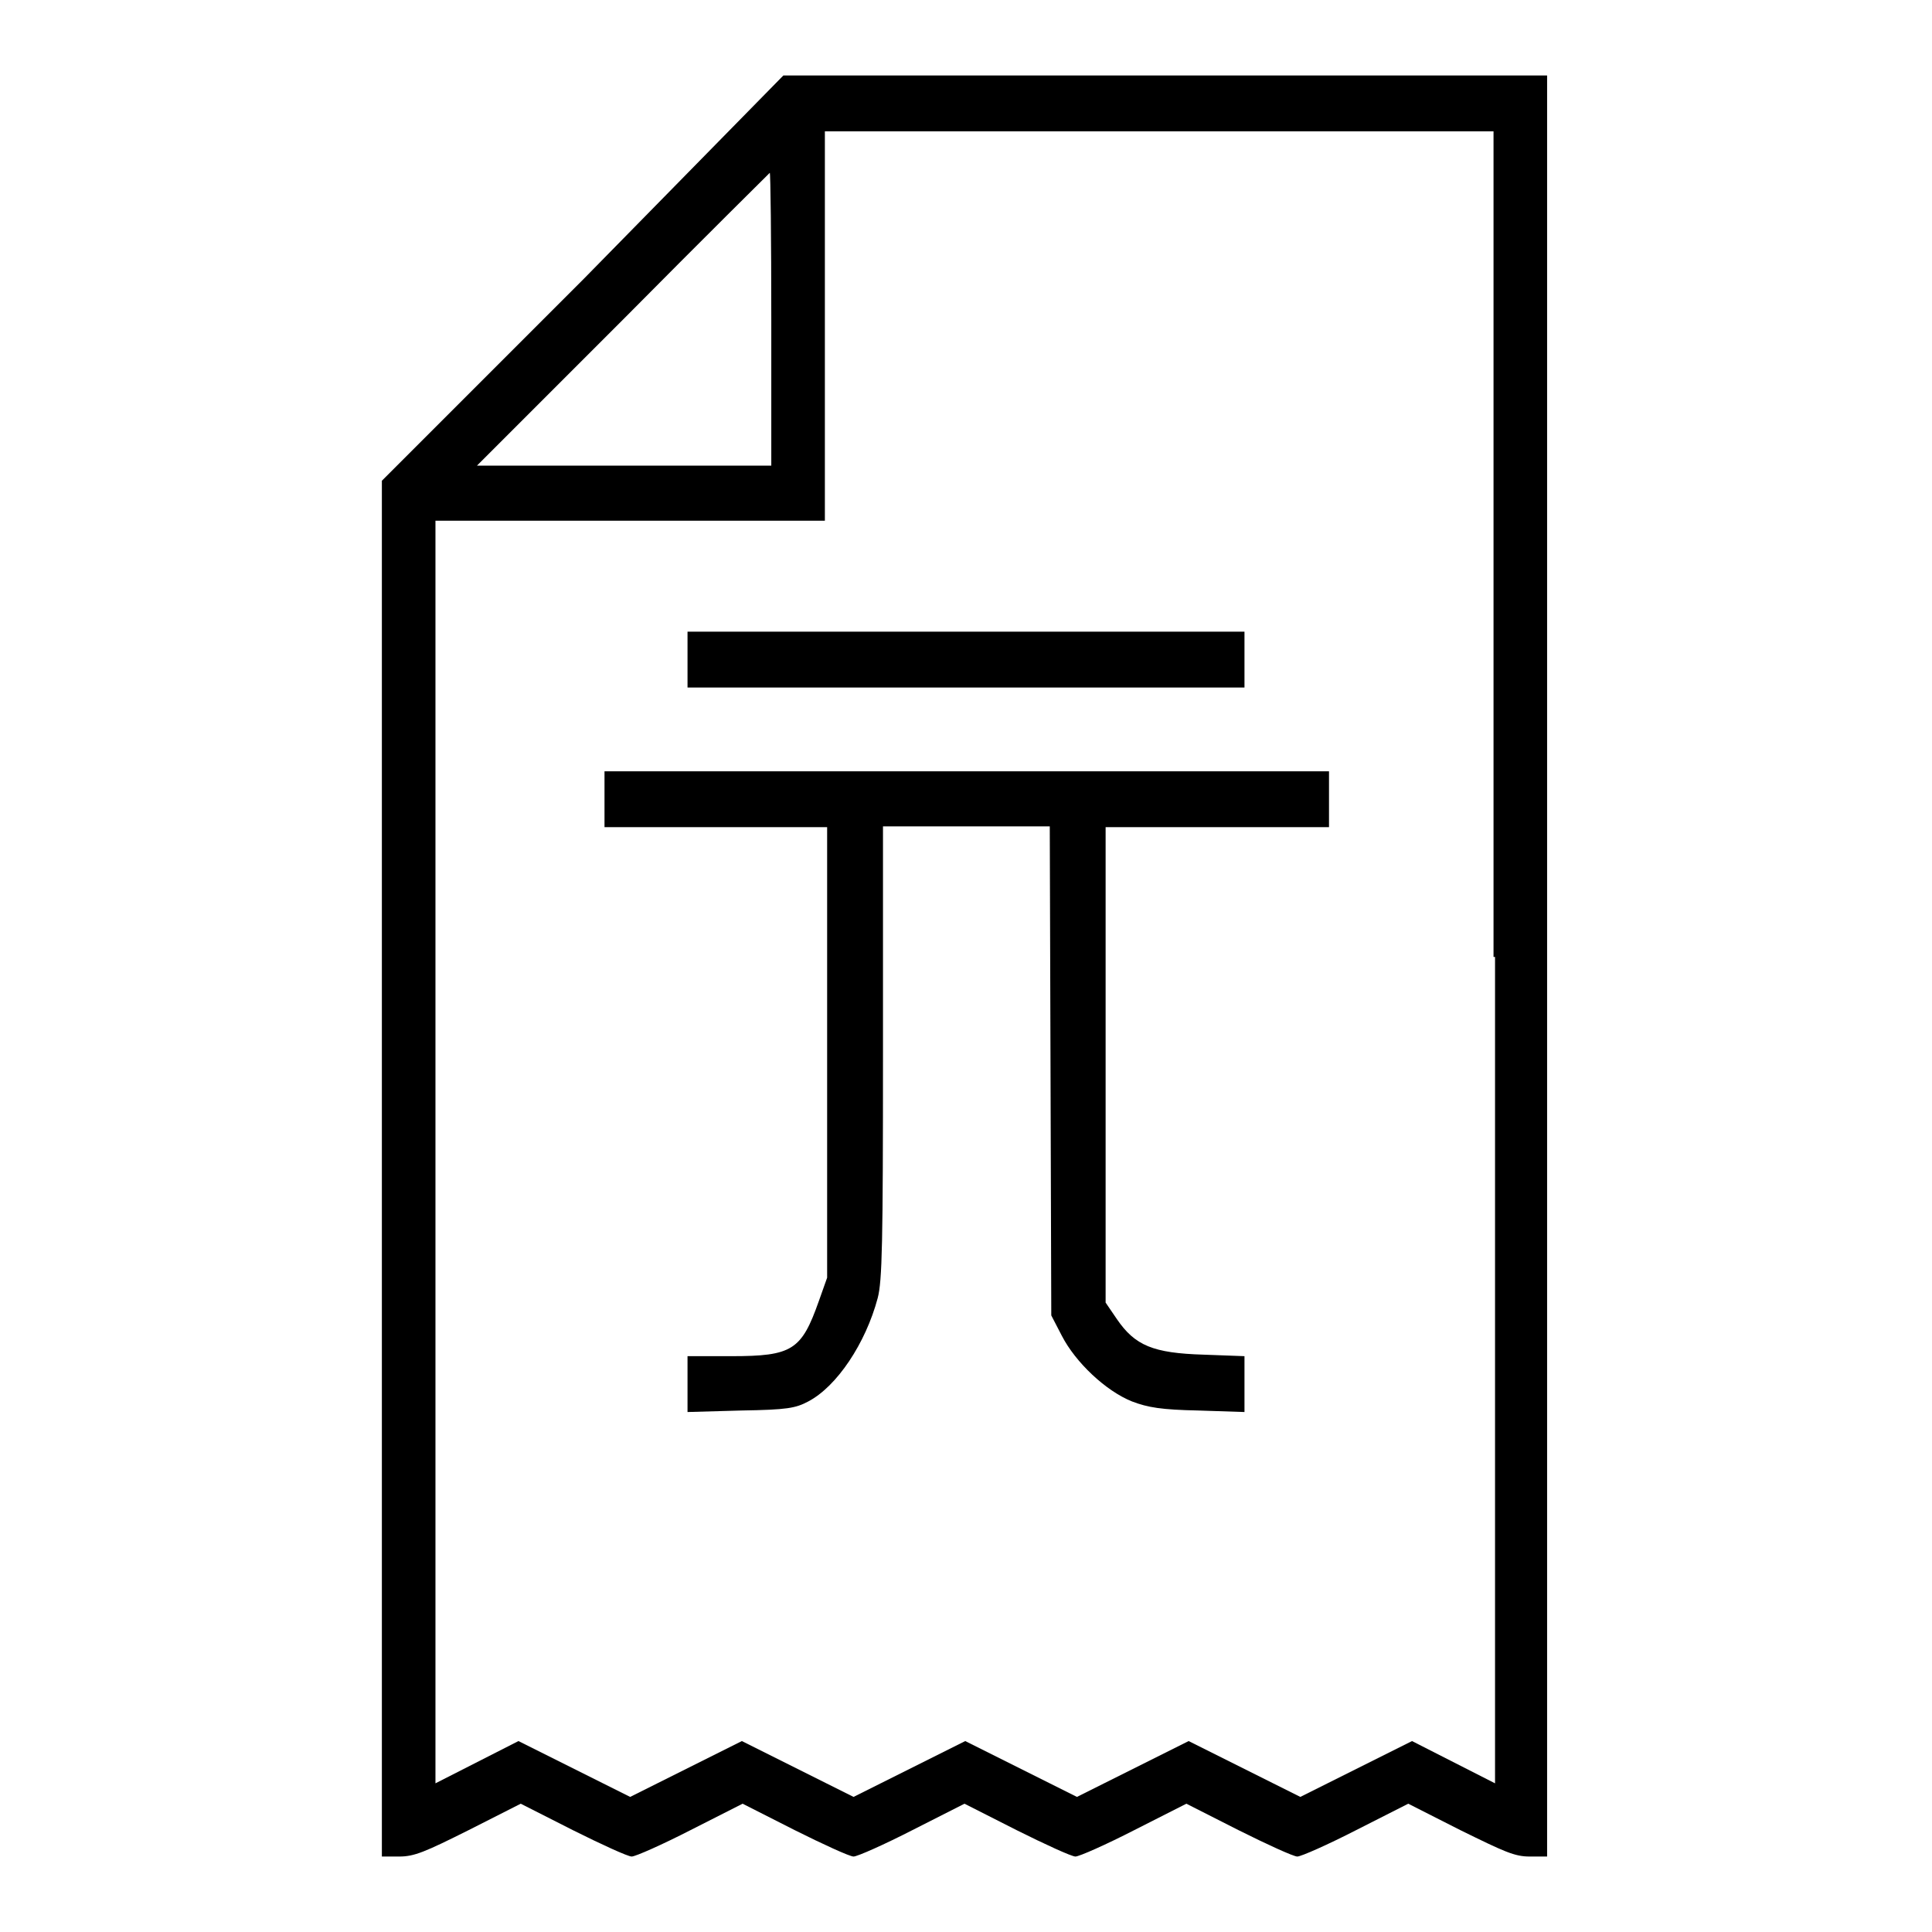 <?xml version="1.0" encoding="utf-8"?>
<!-- Svg Vector Icons : http://www.onlinewebfonts.com/icon -->
<!DOCTYPE svg PUBLIC "-//W3C//DTD SVG 1.1//EN" "http://www.w3.org/Graphics/SVG/1.1/DTD/svg11.dtd">
<svg version="1.1" xmlns="http://www.w3.org/2000/svg" xmlns:xlink="http://www.w3.org/1999/xlink" x="0px" y="0px" viewBox="0 0 256 256" enable-background="new 0 0 256 256" xml:space="preserve">
<g><g><g><path fill="#000000" d="M77.4,36.9L50.6,63.7v91.2V246h2.3c2,0,3.4-0.6,9.2-3.5l6.9-3.5l6.9,3.5c3.8,1.9,7.3,3.5,7.8,3.5c0.5,0,4.1-1.6,7.8-3.5l6.9-3.5l6.9,3.5c3.8,1.9,7.3,3.5,7.8,3.5c0.5,0,4.1-1.6,7.8-3.5l6.9-3.5l6.9,3.5c3.8,1.9,7.3,3.5,7.8,3.5s4.1-1.6,7.8-3.5l6.9-3.5l6.9,3.5c3.8,1.9,7.3,3.5,7.8,3.5c0.5,0,4.1-1.6,7.8-3.5l6.9-3.5l6.9,3.5c5.9,2.9,7.2,3.5,9.2,3.5h2.3V128V10h-50.6h-50.6L77.4,36.9z M198.1,126.8v109.5l-5.5-2.8l-5.5-2.8l-7.4,3.7l-7.4,3.7l-7.4-3.7l-7.4-3.7l-7.4,3.7l-7.4,3.7l-7.4-3.7l-7.4-3.7l-7.4,3.7l-7.4,3.7l-7.4-3.7l-7.4-3.7l-7.4,3.7l-7.4,3.7l-7.4-3.7l-7.4-3.7l-5.5,2.8l-5.5,2.8v-83.7V69h25.8h25.8V43.2V17.4h44.3h44.3V126.8z M102.2,42.3v19.4H82.7H63.2l19.4-19.4C93.2,31.6,102,22.9,102,22.9C102.1,22.9,102.2,31.6,102.2,42.3z"/><path fill="#000000" d="M91.1,87.4v3.7H128h36.9v-3.7v-3.7H128H91.1V87.4z"/><path fill="#000000" d="M80.1,105.9v3.7h14.7h14.8v29.8v29.9l-1.1,3.1c-2.3,6.5-3.5,7.3-11.6,7.3h-5.8v3.7v3.7l7.1-0.2c6.1-0.1,7.2-0.3,8.9-1.2c3.8-2,7.6-7.7,9.2-13.7c0.6-2.3,0.7-7.2,0.7-32.6v-29.9H128h11.1l0.1,32.4l0.1,32.4l1.4,2.7c1.8,3.5,5.8,7.3,9.3,8.7c2.1,0.8,3.9,1.1,8.8,1.2l6.1,0.2v-3.7v-3.7l-5.4-0.2c-6.7-0.2-9.1-1.2-11.5-4.7l-1.5-2.2v-31.5v-31.5h14.8h14.8v-3.7v-3.7H128H80.1V105.9z"/></g></g></g>
</svg>